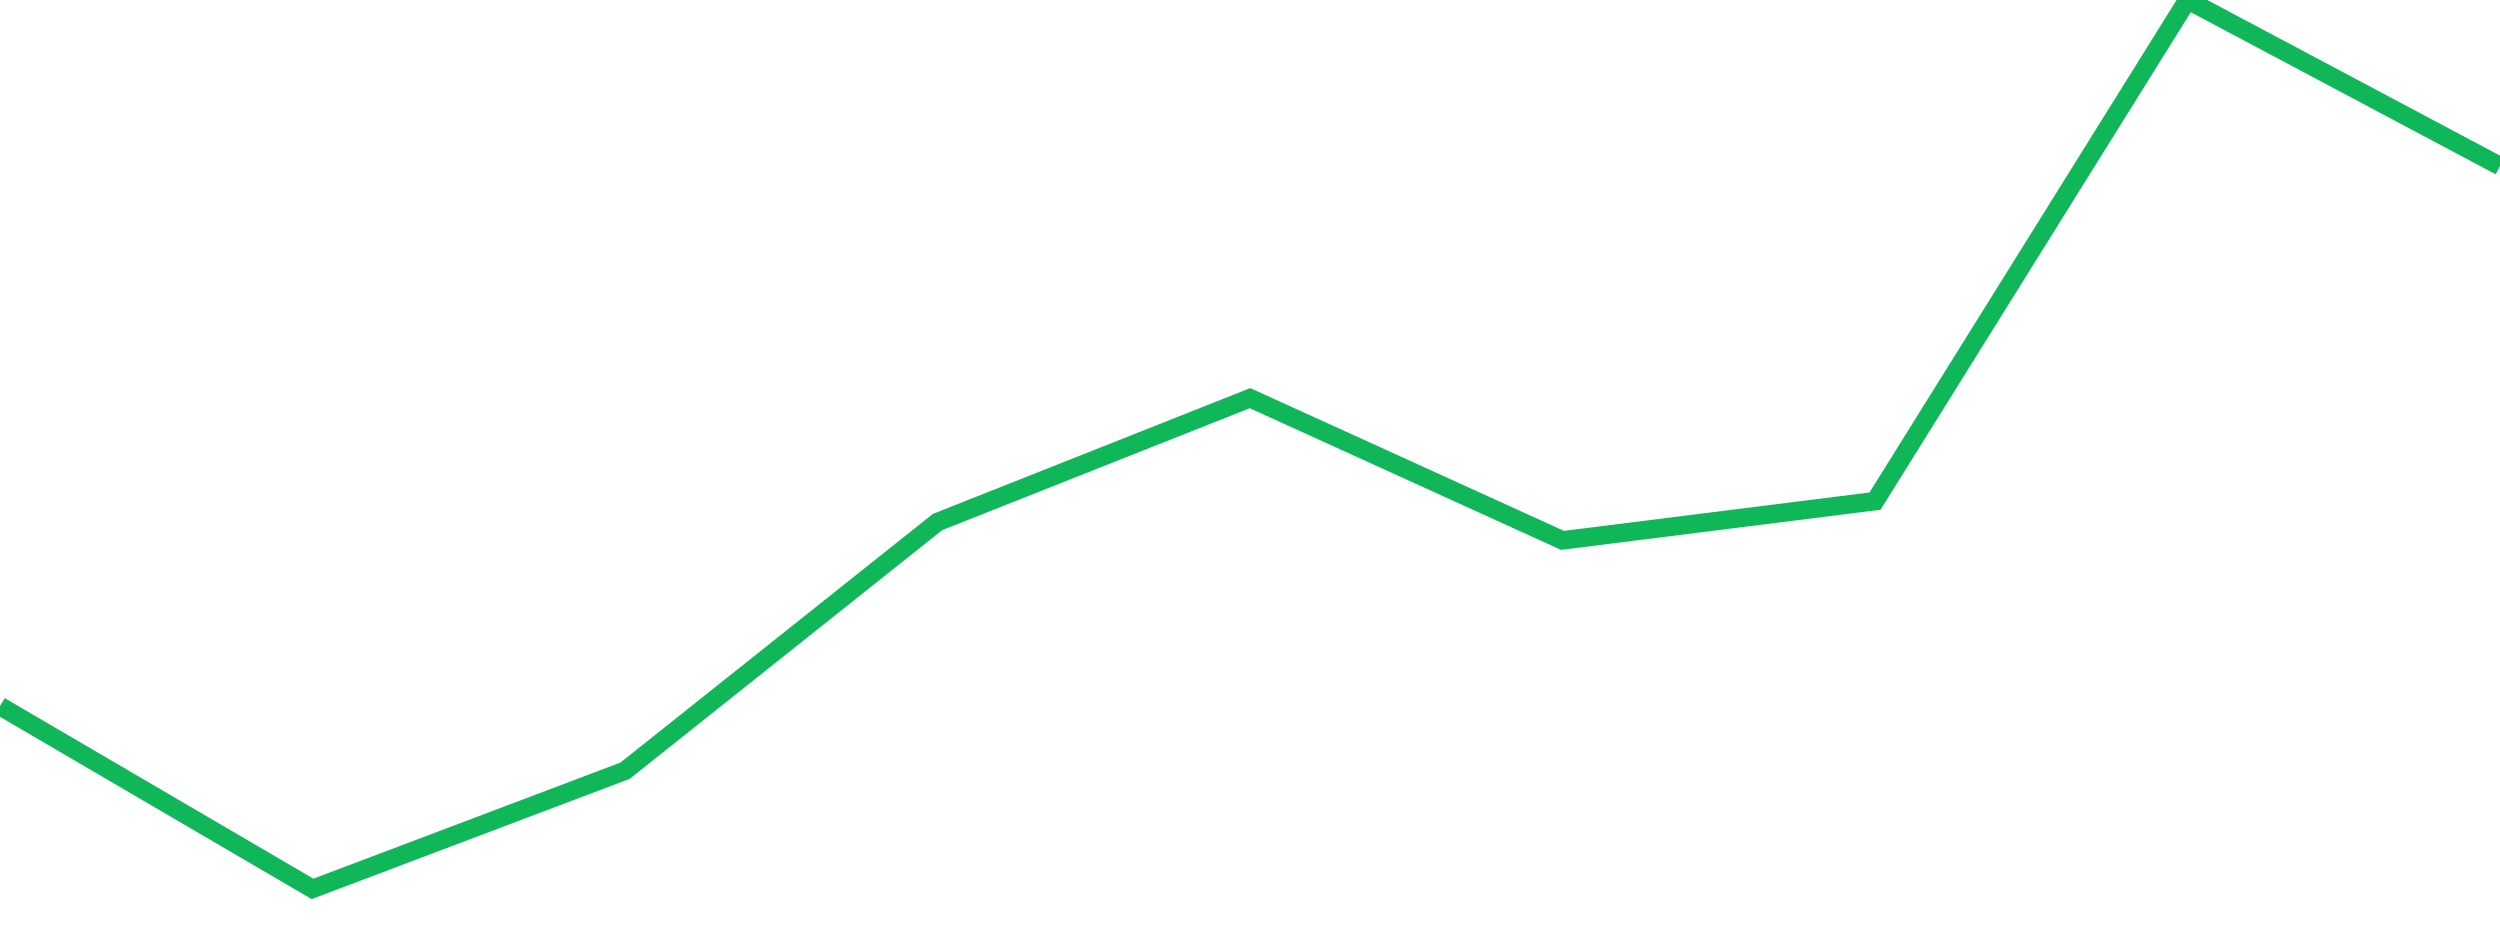 <?xml version="1.0" standalone="no"?>
<!DOCTYPE svg PUBLIC "-//W3C//DTD SVG 1.1//EN" "http://www.w3.org/Graphics/SVG/1.1/DTD/svg11.dtd">
<svg width="135" height="50" viewBox="0 0 135 50" preserveAspectRatio="none" class="sparkline" xmlns="http://www.w3.org/2000/svg"
xmlns:xlink="http://www.w3.org/1999/xlink"><path  class="sparkline--line" d="M 0 38.13 L 0 38.13 L 16.875 48 L 33.75 41.62 L 50.625 28.19 L 67.5 21.5 L 84.375 29.18 L 101.25 27.06 L 118.125 0 L 135 8.97" fill="none" stroke-width="1" stroke="#10b759"></path></svg>